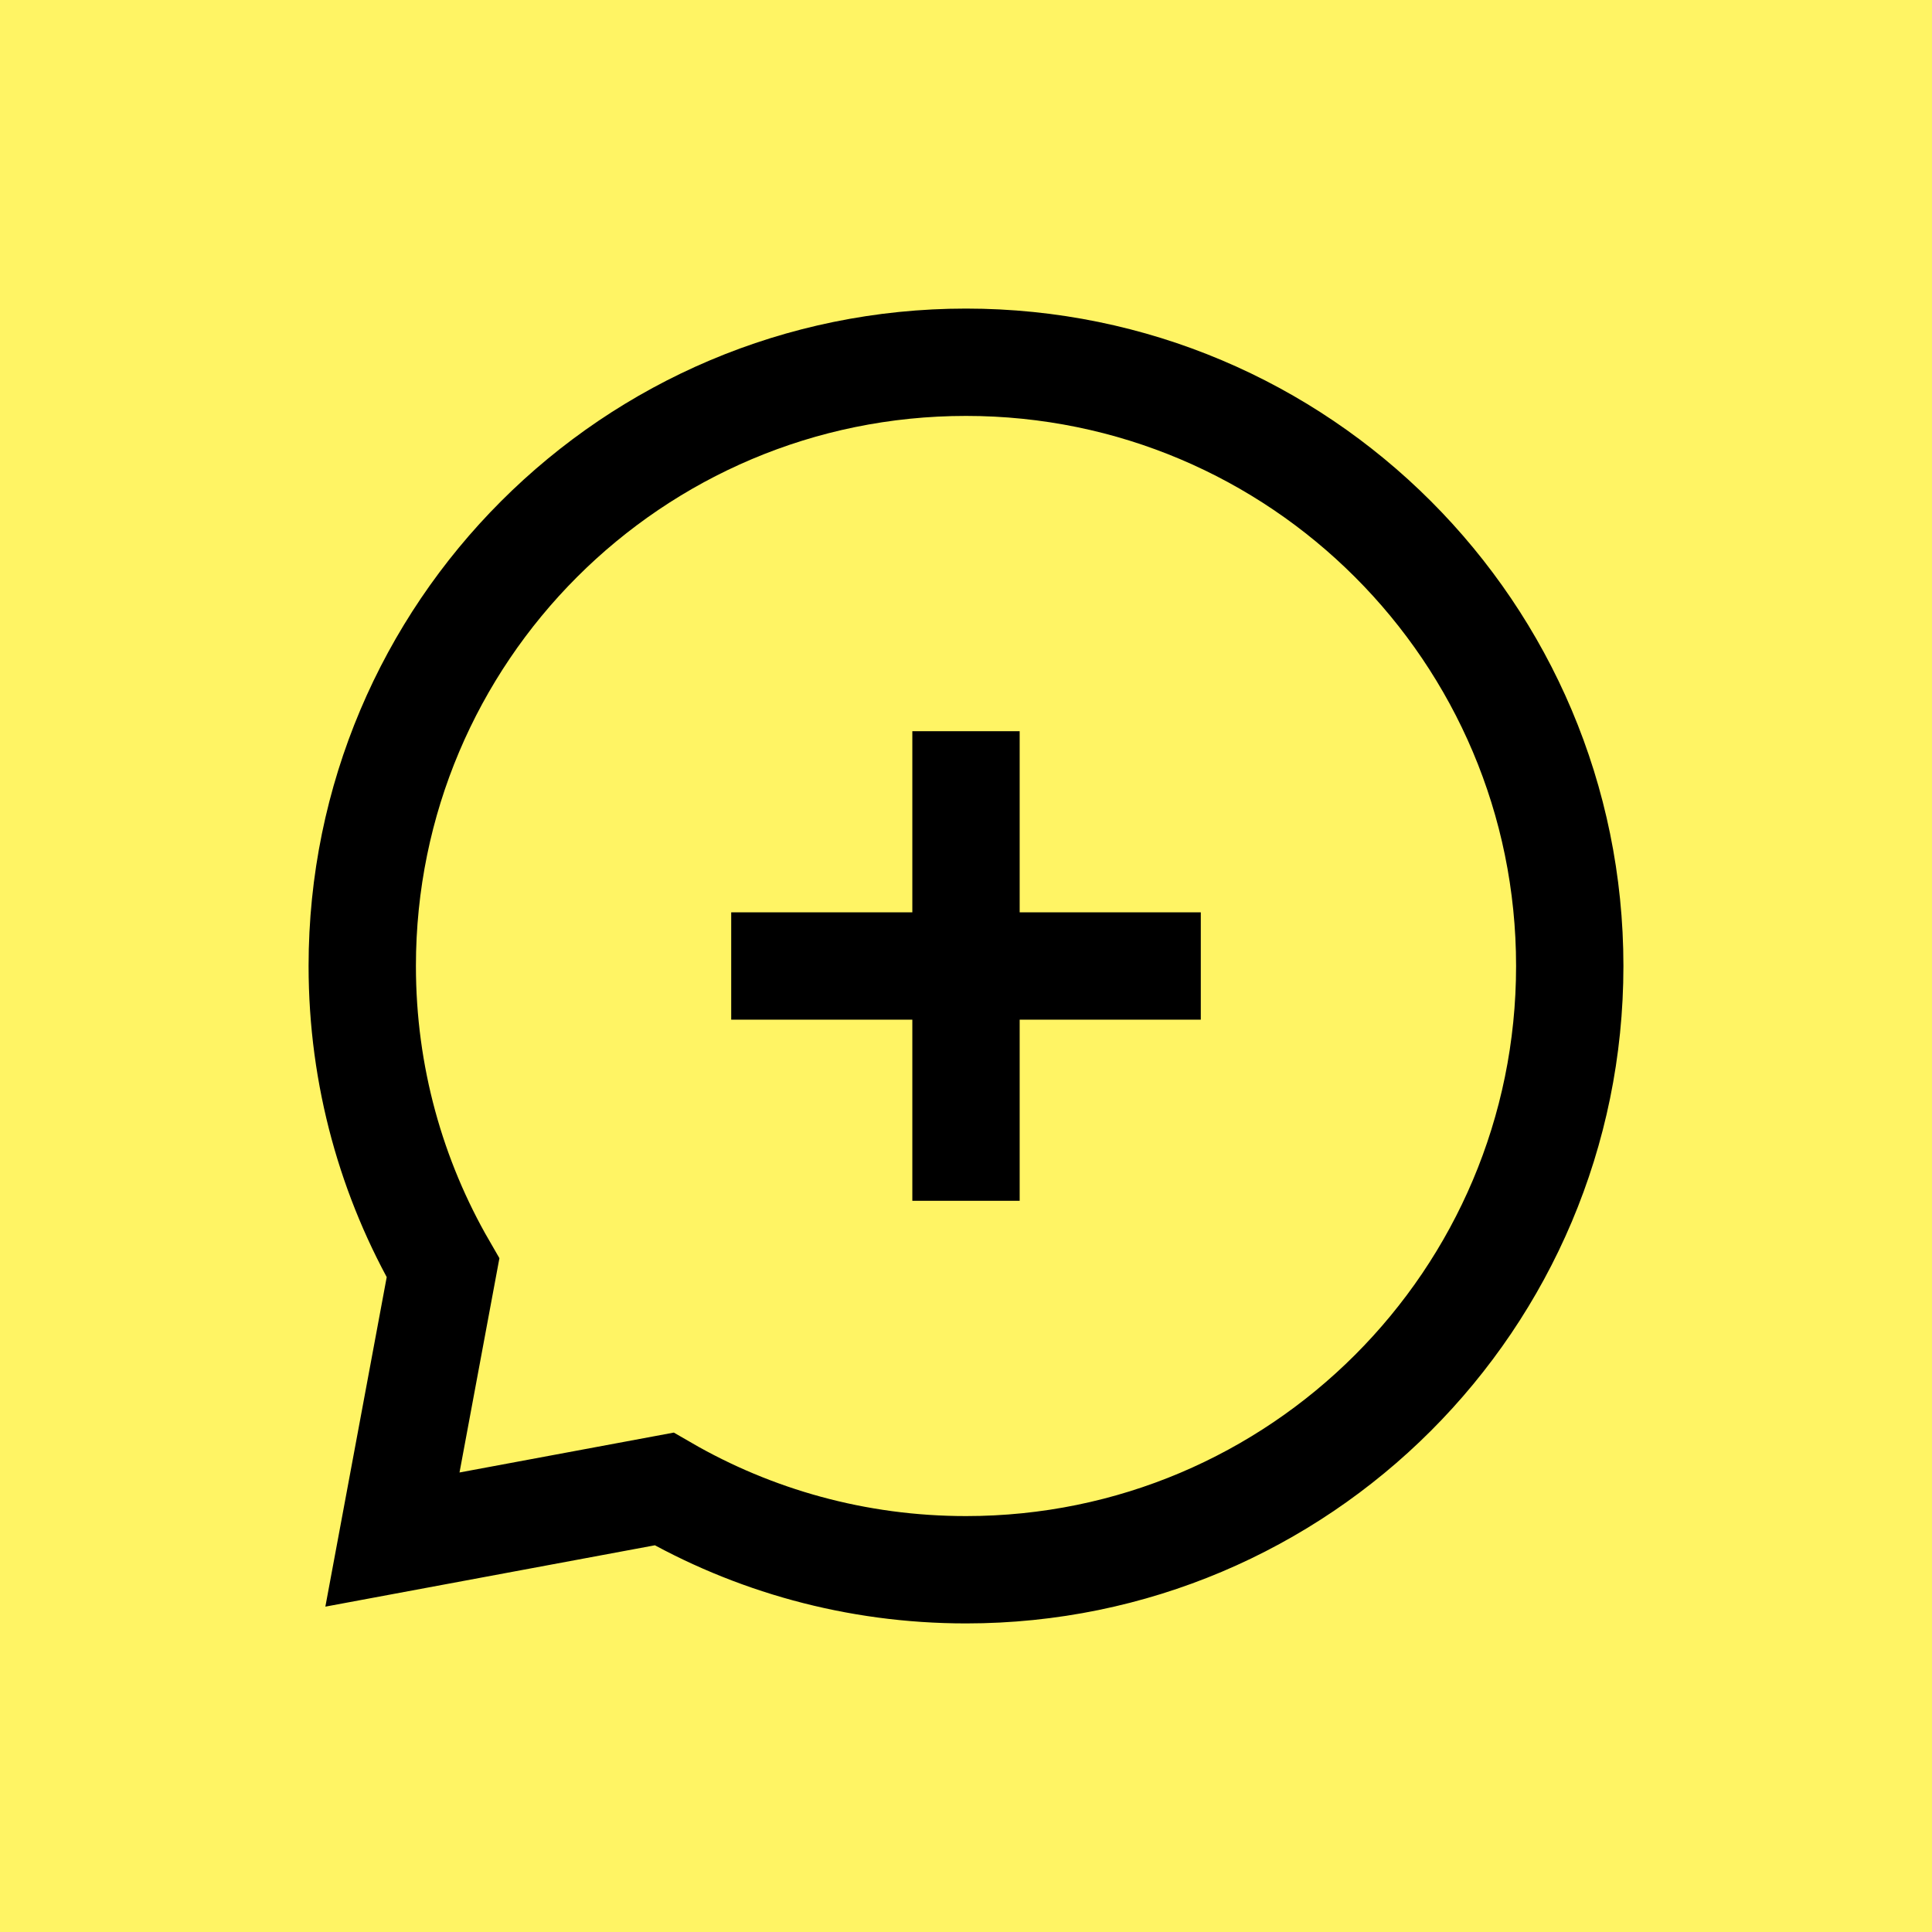 <?xml version="1.0" encoding="UTF-8"?> <svg xmlns="http://www.w3.org/2000/svg" width="72" height="72" viewBox="0 0 72 72" fill="none"> <rect width="72" height="72" fill="#FFF464"></rect> <path d="M29.25 36H36M36 36H42.75M36 36V29.25M36 36V42.75" stroke="black" stroke-width="4" stroke-linecap="square"></path> <path d="M36 58.5C48.426 58.5 58.5 48.426 58.5 36C58.5 23.574 48.426 13.5 36 13.5C23.574 13.5 13.5 23.574 13.5 36C13.5 40.098 14.596 43.941 16.51 47.25L14.625 57.375L24.75 55.49C28.059 57.404 31.902 58.5 36 58.5Z" stroke="black" stroke-width="4" stroke-linecap="square"></path> </svg> 